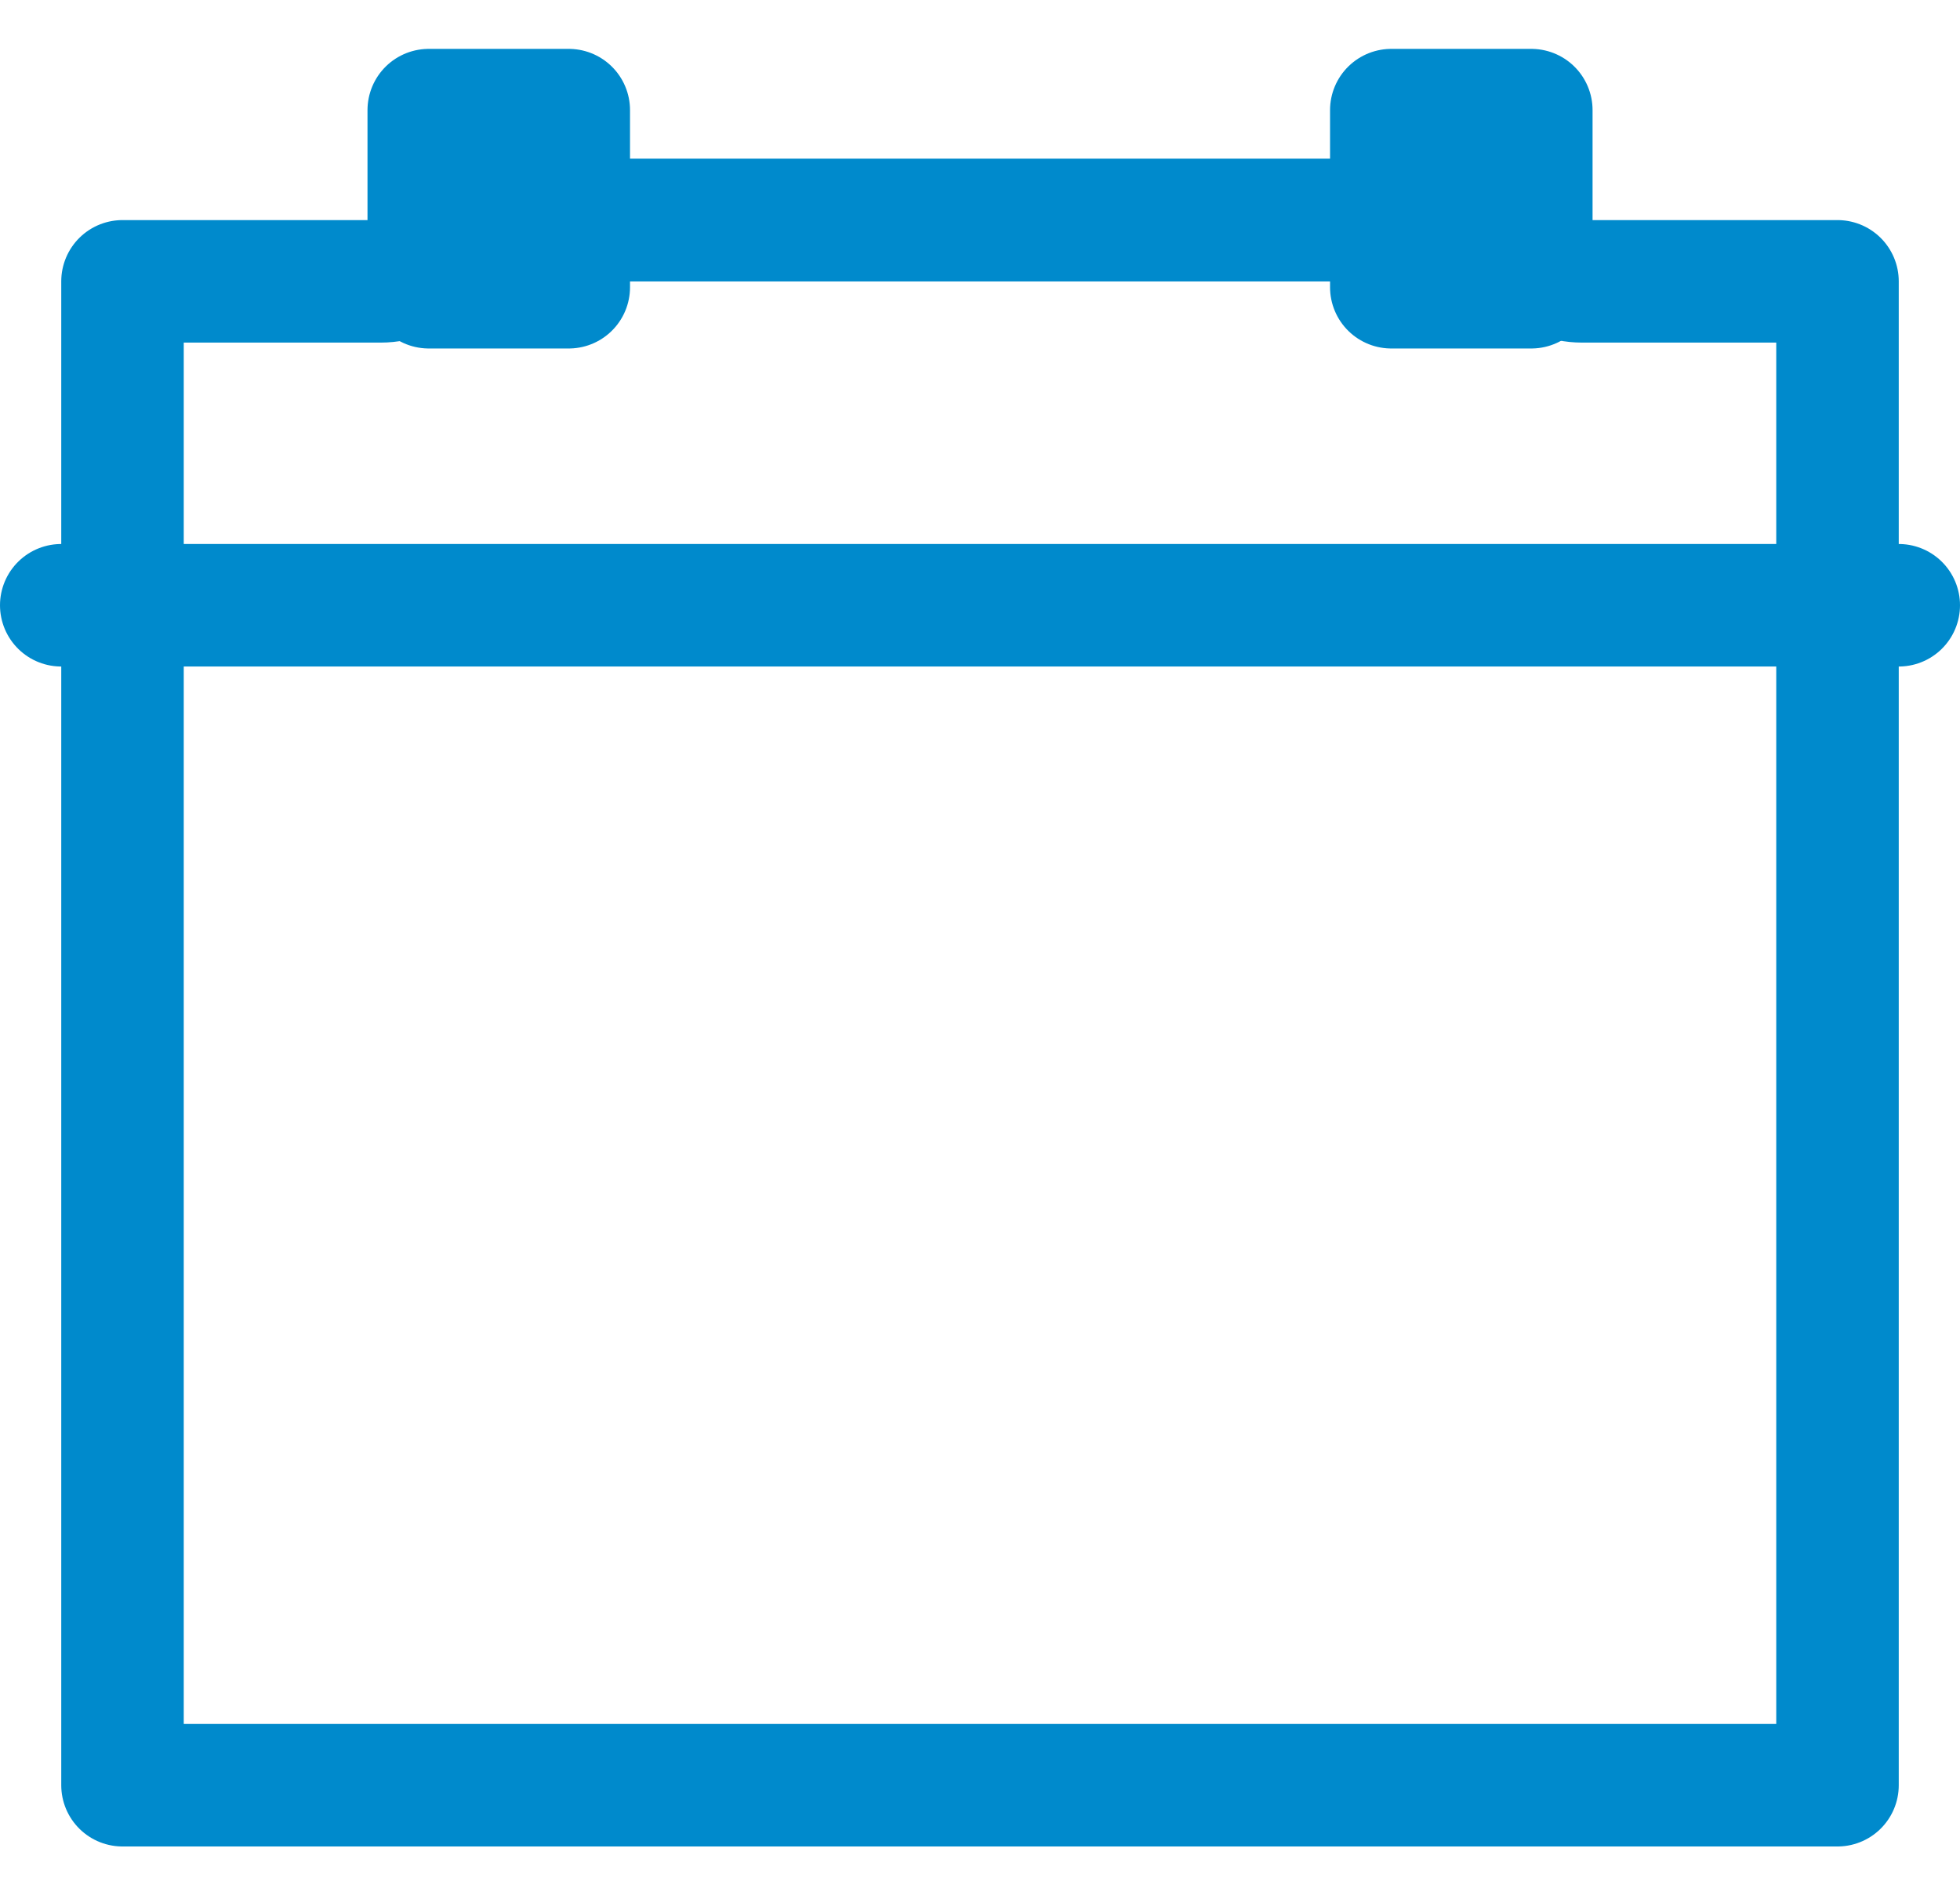 <svg width="32" height="31" viewBox="0 0 32 31" fill="none" xmlns="http://www.w3.org/2000/svg">
<path d="M6.217 4.593C6.77 4.593 7.217 4.145 7.217 3.593H24.828C24.828 4.145 25.275 4.593 25.828 4.593H30V29.144H2V4.593H6.217Z" stroke="#008ACC" stroke-width="2" stroke-miterlimit="10" stroke-linecap="round" stroke-linejoin="round"/>
<path d="M7 4.689V1.798H9.286V4.689H7Z" stroke="#008ACC" stroke-width="2" stroke-miterlimit="10" stroke-linecap="round" stroke-linejoin="round"/>
<path d="M22.715 4.689V1.798H25.001V4.689H22.715Z" stroke="#008ACC" stroke-width="2" stroke-miterlimit="10" stroke-linecap="round" stroke-linejoin="round"/>
<path d="M10.285 3.593H21.714" stroke="#008ACC" stroke-width="2" stroke-miterlimit="10" stroke-linecap="round" stroke-linejoin="round"/>
<path d="M1 9.881H31" stroke="#008ACC" stroke-width="2" stroke-miterlimit="10" stroke-linecap="round" stroke-linejoin="round"/>
</svg>
